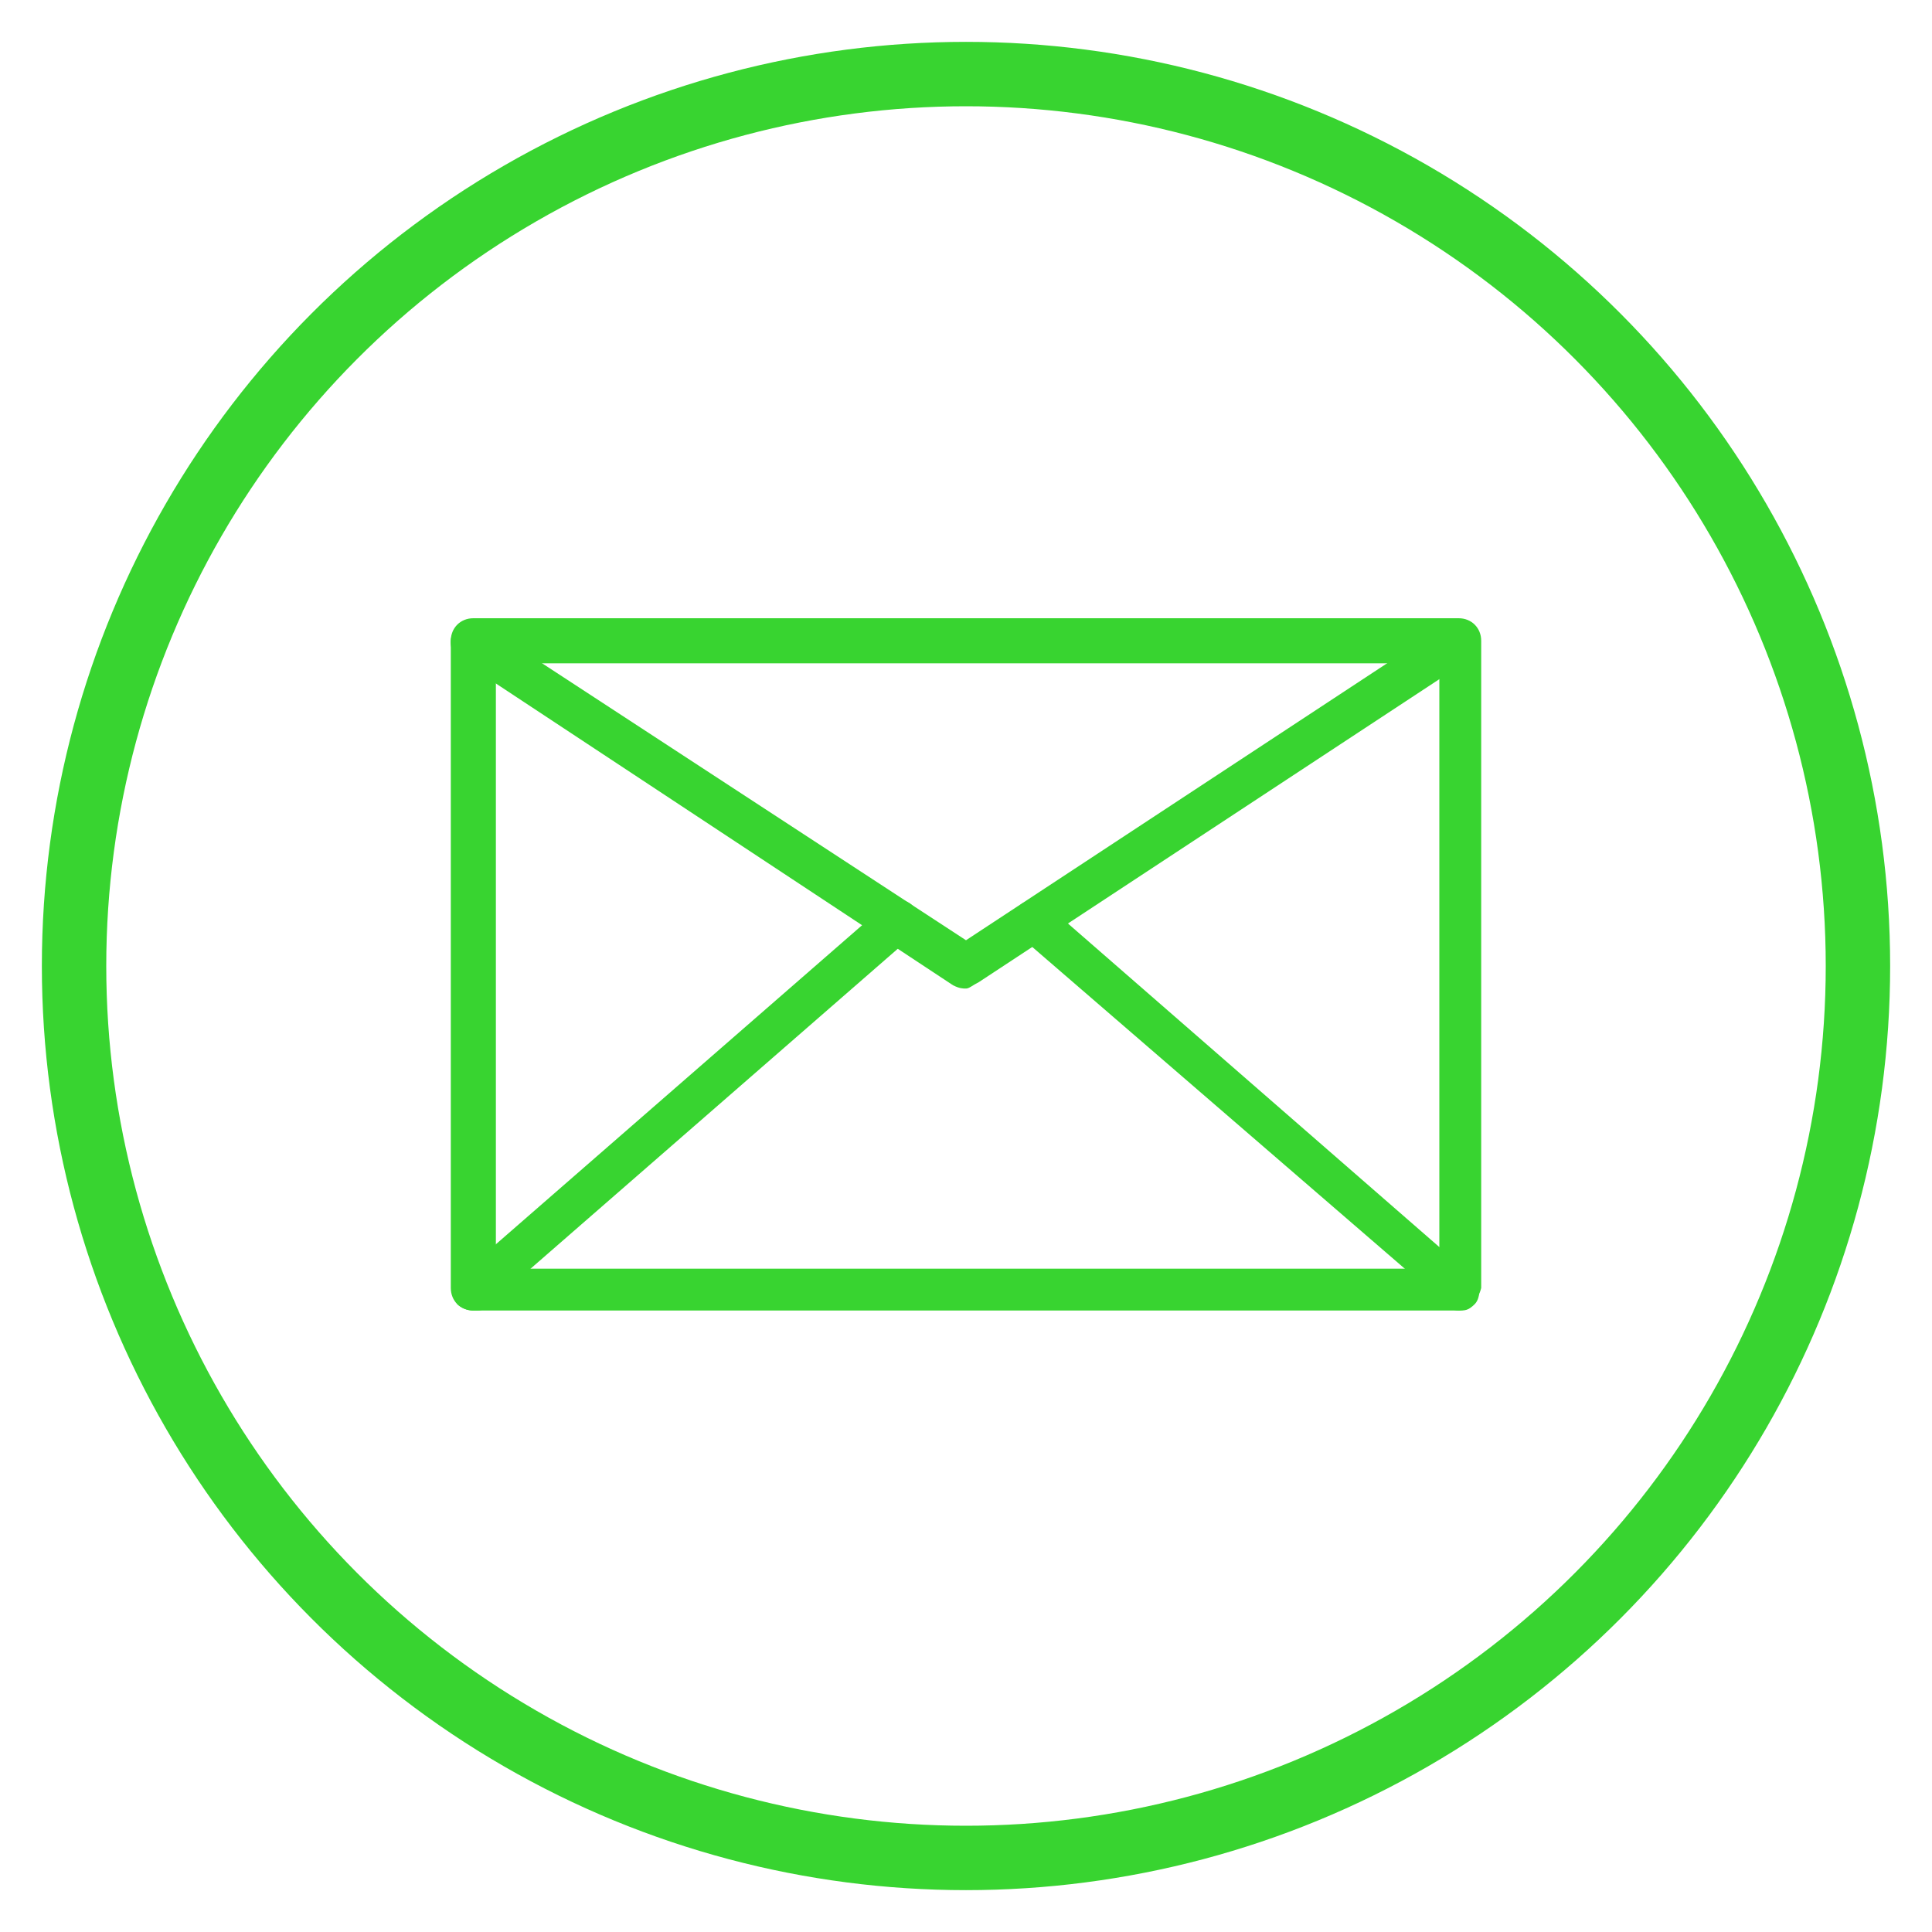 <?xml version="1.0" encoding="utf-8"?>
<!-- Generator: Adobe Illustrator 23.0.4, SVG Export Plug-In . SVG Version: 6.00 Build 0)  -->
<svg version="1.1" id="Ebene_1" xmlns="http://www.w3.org/2000/svg" xmlns:xlink="http://www.w3.org/1999/xlink" x="0px" y="0px"
	 viewBox="0 0 60 60" style="enable-background:new 0 0 60 60;" xml:space="preserve">
<style type="text/css">
	.st0{fill:none;stroke:#38D430;stroke-width:2;stroke-miterlimit:10;}
	.st1{fill:#38D430;}
</style>
<circle class="st0" cx="30" cy="30" r="27.7"/>
<g>
	<path class="st1" d="M45.3,40.7H14.7c-0.4,0-0.7-0.3-0.7-0.7V19.9c0-0.4,0.3-0.7,0.7-0.7h30.6c0.4,0,0.7,0.3,0.7,0.7v20.1
		C45.9,40.4,45.6,40.7,45.3,40.7z M15.4,39.4h29.3V20.6H15.4V39.4z"/>
	<path class="st1" d="M30,30.7c-0.1,0-0.2,0-0.4-0.1L14.3,20.5c-0.3-0.2-0.4-0.6-0.2-0.9s0.6-0.4,0.9-0.2L30,29.2l14.9-9.8
		c0.3-0.2,0.7-0.1,0.9,0.2s0.1,0.7-0.2,0.9L30.4,30.5C30.2,30.6,30.1,30.7,30,30.7z"/>
	<path class="st1" d="M14.7,40.7c-0.2,0-0.4-0.1-0.5-0.2c-0.2-0.3-0.2-0.7,0.1-0.9l13.2-11.5c0.3-0.2,0.7-0.2,0.9,0.1
		c0.2,0.3,0.2,0.7-0.1,0.9L15.1,40.6C15,40.7,14.9,40.7,14.7,40.7z"/>
	<path class="st1" d="M45.3,40.7c-0.2,0-0.3-0.1-0.4-0.2L31.7,29.1c-0.3-0.2-0.3-0.7-0.1-0.9c0.2-0.3,0.7-0.3,0.9-0.1l13.2,11.5
		c0.3,0.2,0.3,0.7,0.1,0.9C45.6,40.7,45.5,40.7,45.3,40.7z"/>
</g>
</svg>
